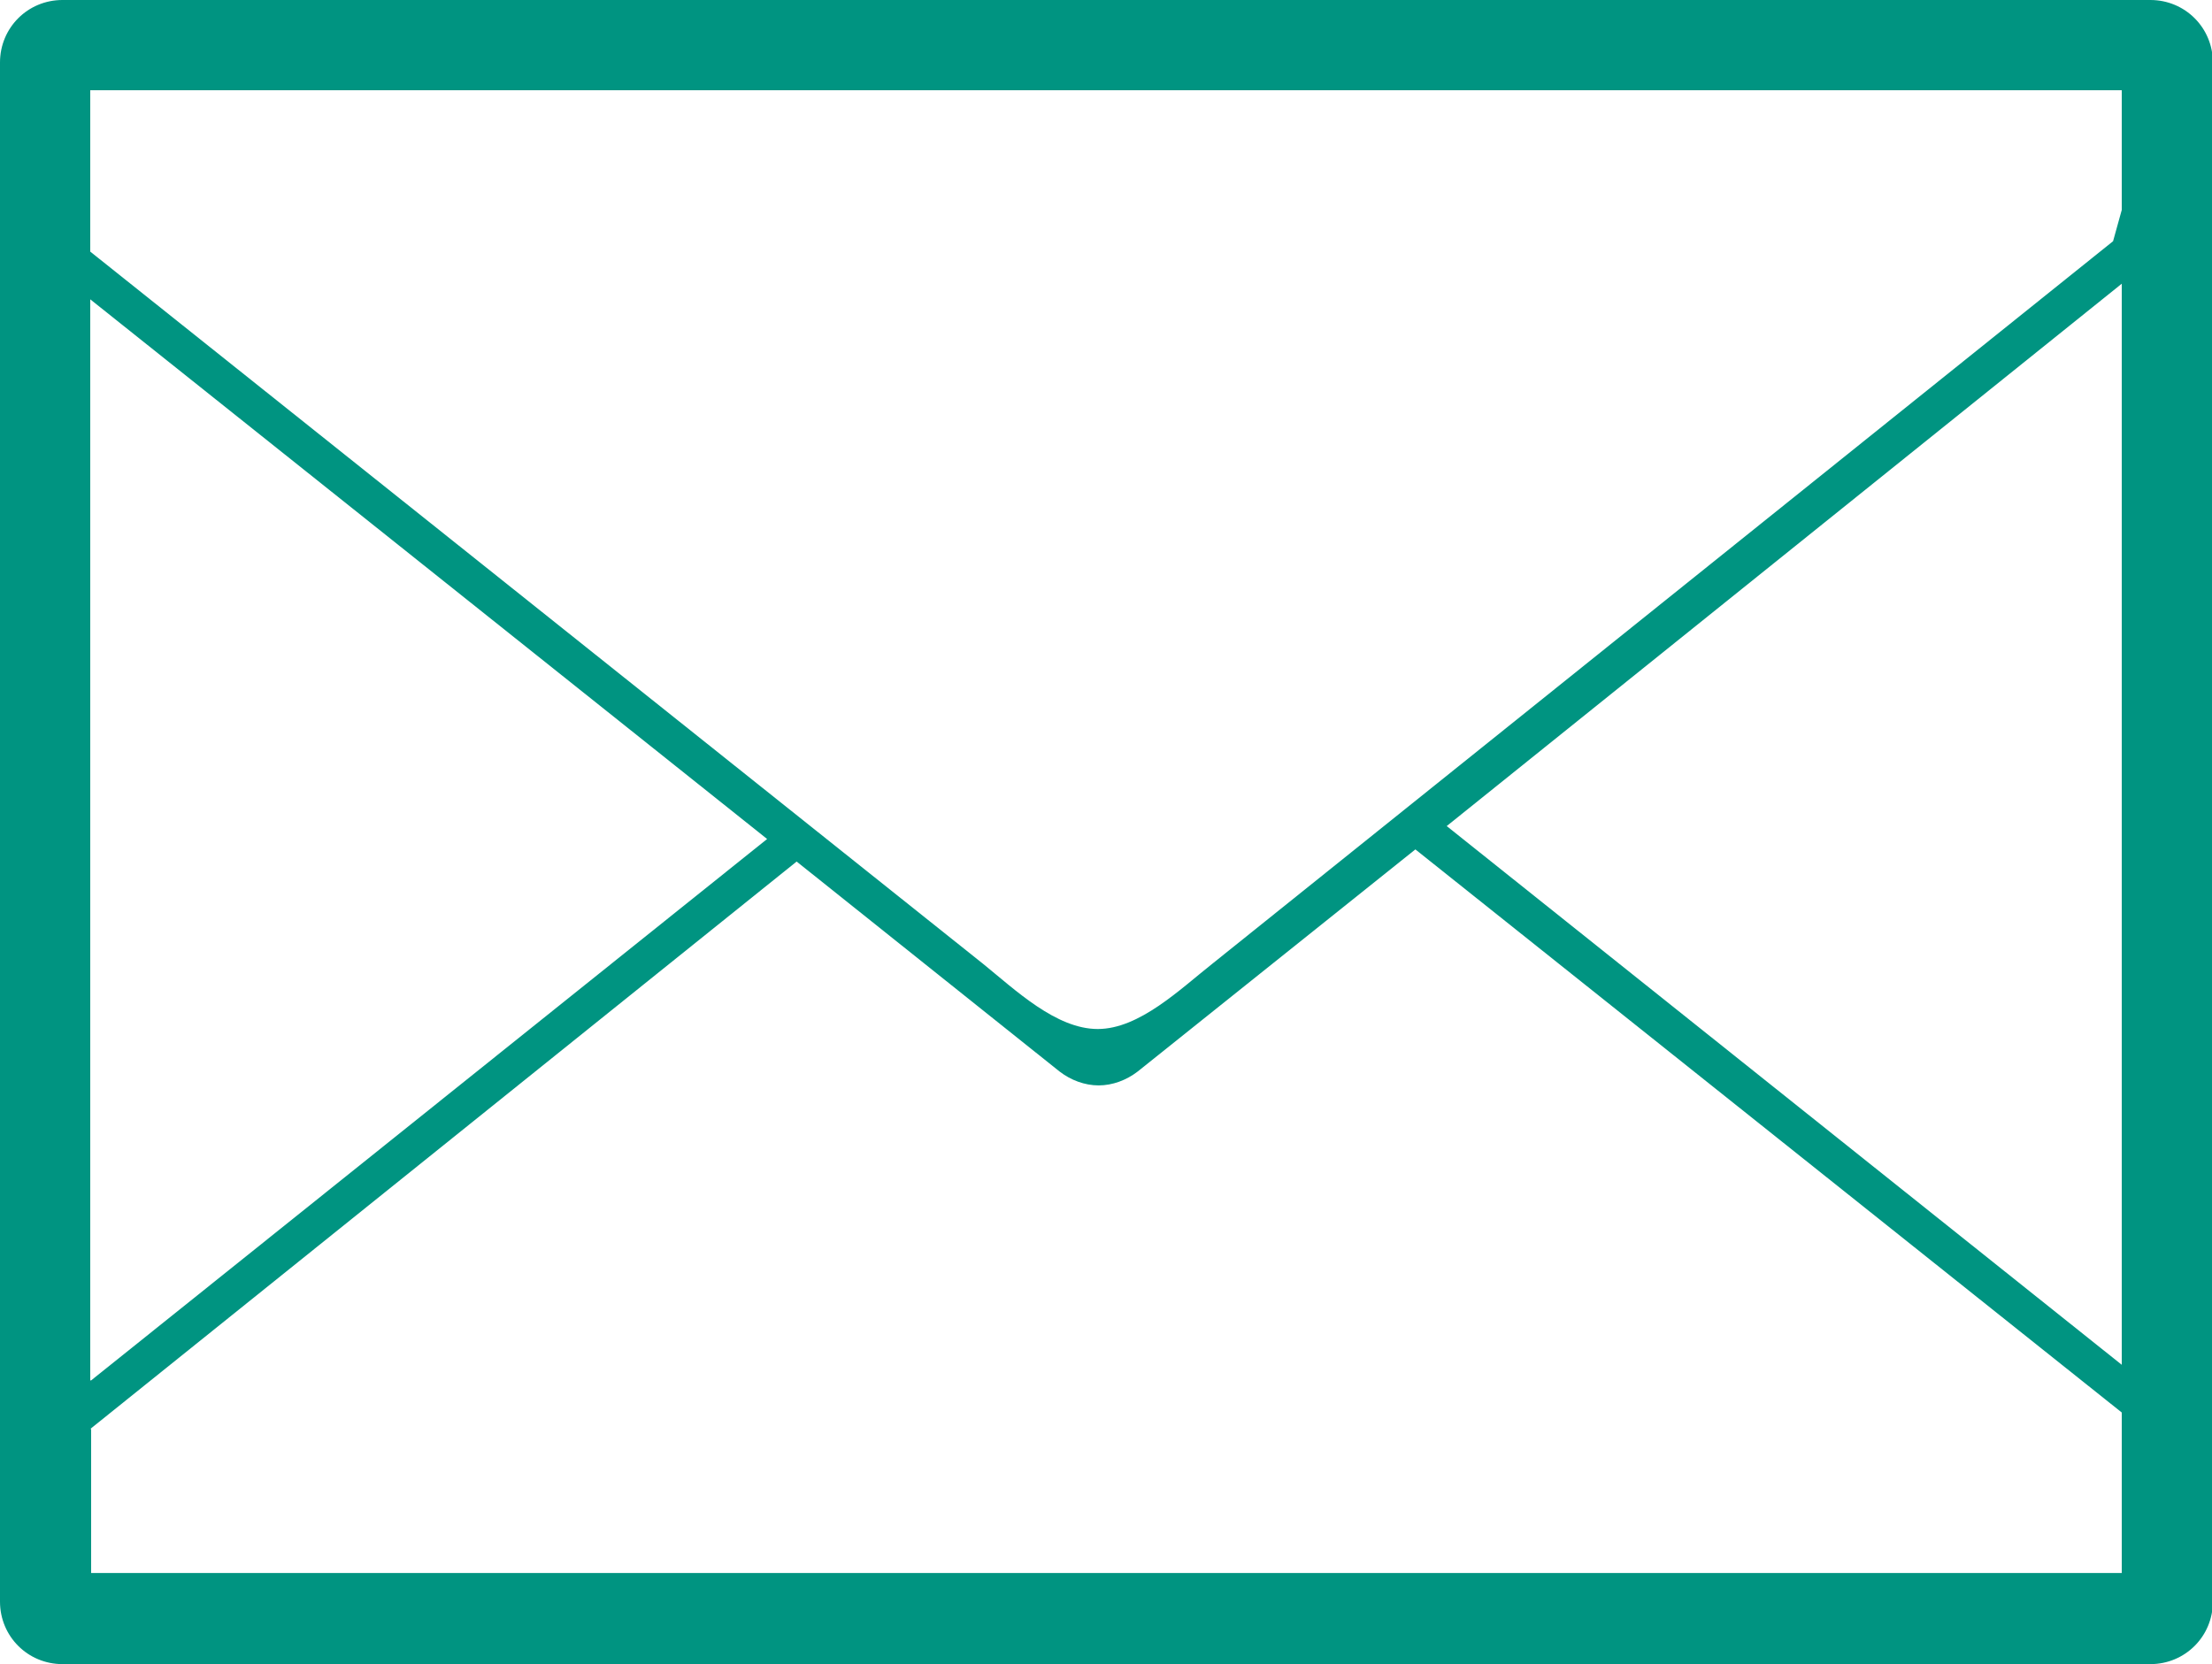 <?xml version="1.0" encoding="UTF-8"?><svg id="_レイヤー_2" xmlns="http://www.w3.org/2000/svg" viewBox="0 0 25.49 19.18"><defs><style>.cls-1{fill:#009481;stroke-width:0px;}</style></defs><g id="_ヘッダー"><path class="cls-1" d="m.72,19.18c-.4,0-.72-.32-.72-.72V.72c0-.4.32-.72.72-.72h24.06c.4,0,.72.32.72.72v17.74c0,.4-.32.72-.72.72H.72Zm.33-2.71v1.66h23.4v-1.85l-8.14-6.49-3.2,2.56c-.13.1-.29.16-.45.16s-.32-.06-.45-.16l-3.03-2.42L1.04,16.47Zm0-.56l7.79-6.24L1.04,3.45v12.46Zm15.62-6.39l7.78,6.21v-5.11s0-7.35,0-7.35l-7.79,6.26ZM1.04,2.9l10.29,8.21c.37.3.84.75,1.32.75s.95-.46,1.33-.76L24.35,2.78l.1-.36v-1.38H1.04v1.85Z"/></g></svg>